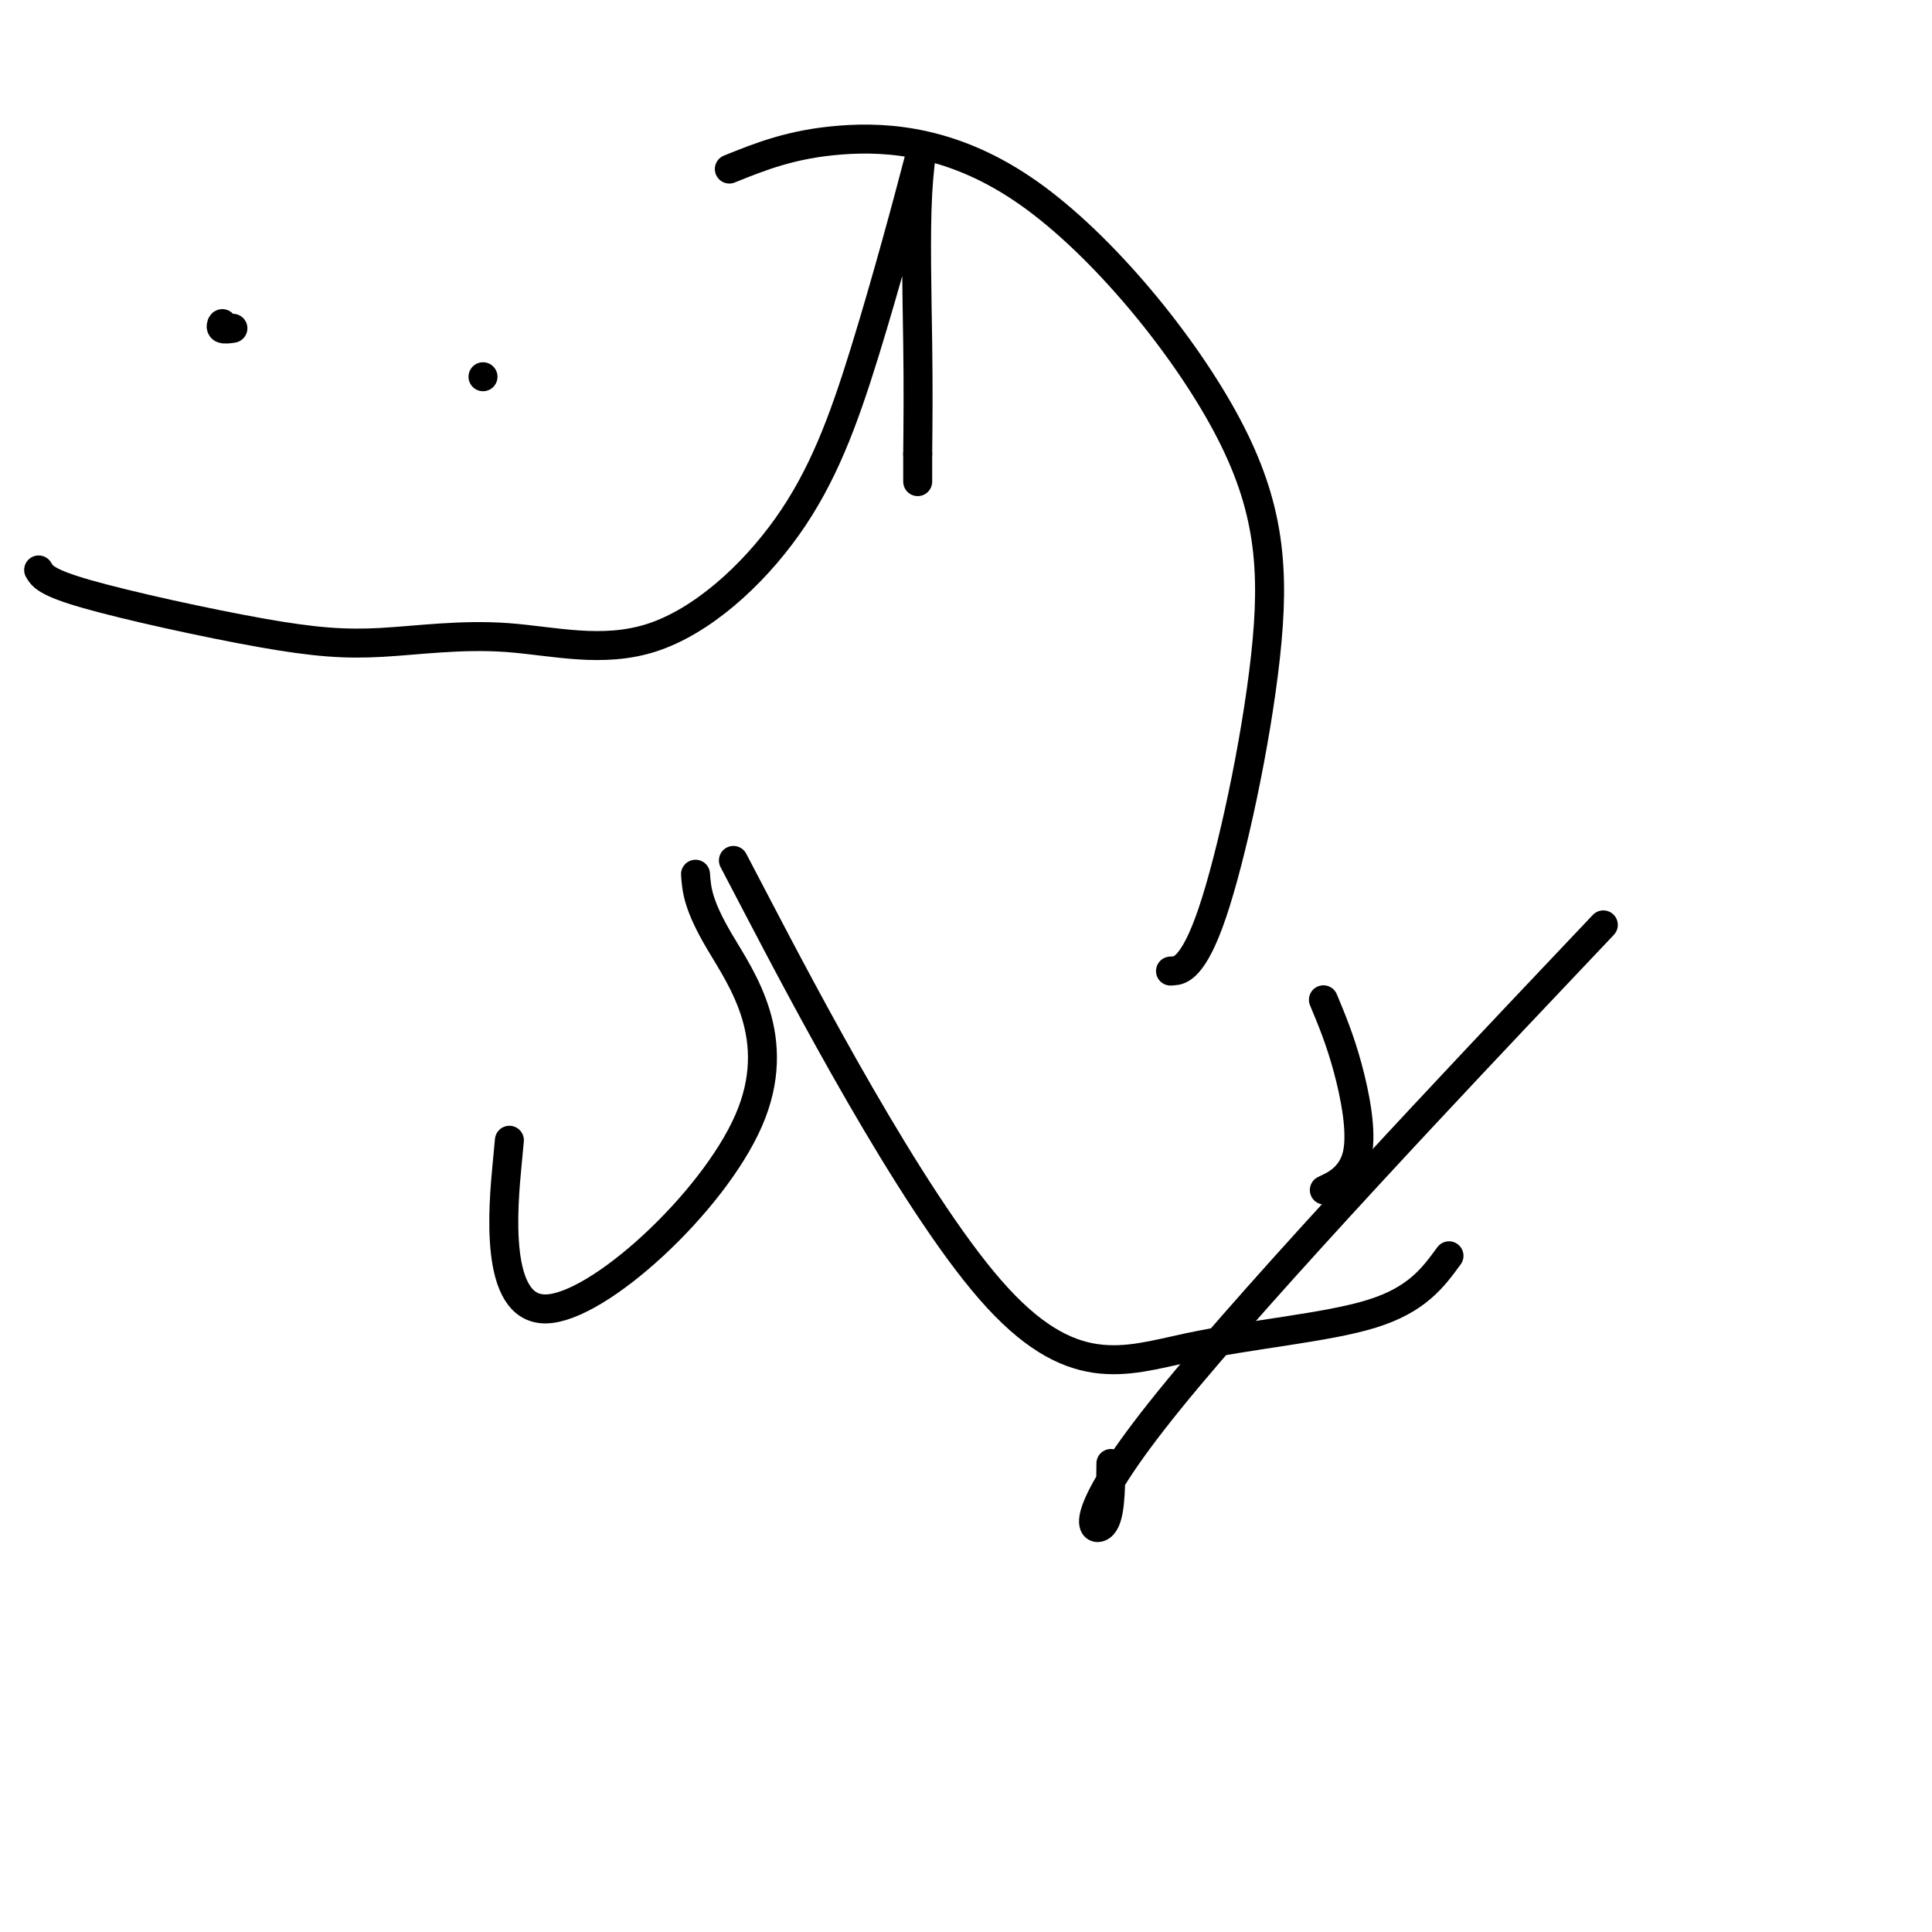 <svg viewBox='0 0 400 400' version='1.1' xmlns='http://www.w3.org/2000/svg' xmlns:xlink='http://www.w3.org/1999/xlink'><g fill='none' stroke='#000000' stroke-width='6' stroke-linecap='round' stroke-linejoin='round'><path d='M46,68c0.060,-0.536 0.119,-1.071 0,-1c-0.119,0.071 -0.417,0.750 0,1c0.417,0.250 1.548,0.071 2,0c0.452,-0.071 0.226,-0.036 0,0'/><path d='M100,78c0.000,0.000 0.000,0.000 0,0c0.000,0.000 0.000,0.000 0,0'/><path d='M8,118c0.748,1.285 1.496,2.571 10,5c8.504,2.429 24.765,6.002 36,8c11.235,1.998 17.443,2.423 25,2c7.557,-0.423 16.461,-1.693 26,-1c9.539,0.693 19.711,3.351 30,0c10.289,-3.351 20.694,-12.710 28,-23c7.306,-10.290 11.513,-21.511 16,-36c4.487,-14.489 9.254,-32.244 11,-39c1.746,-6.756 0.470,-2.511 0,6c-0.470,8.511 -0.134,21.289 0,31c0.134,9.711 0.067,16.356 0,23'/><path d='M190,94c0.000,10.000 0.000,5.000 0,0'/><path d='M230,303c-0.048,5.815 -0.095,11.631 -2,13c-1.905,1.369 -5.667,-1.708 14,-26c19.667,-24.292 62.762,-69.798 80,-88c17.238,-18.202 8.619,-9.101 0,0'/><path d='M300,260c-3.319,4.545 -6.638,9.091 -16,12c-9.362,2.909 -24.767,4.182 -38,7c-13.233,2.818 -24.293,7.182 -41,-12c-16.707,-19.182 -39.059,-61.909 -48,-79c-8.941,-17.091 -4.470,-8.545 0,0'/><path d='M274,207c1.708,4.089 3.417,8.179 5,14c1.583,5.821 3.042,13.375 2,18c-1.042,4.625 -4.583,6.321 -6,7c-1.417,0.679 -0.708,0.339 0,0'/><path d='M144,181c0.225,3.148 0.450,6.297 5,14c4.550,7.703 13.426,19.962 6,37c-7.426,17.038 -31.153,38.856 -42,39c-10.847,0.144 -8.813,-21.388 -8,-30c0.813,-8.612 0.407,-4.306 0,0'/><path d='M151,35c6.464,-2.607 12.928,-5.214 23,-6c10.072,-0.786 23.752,0.248 39,11c15.248,10.752 32.064,31.221 41,48c8.936,16.779 9.993,29.869 8,48c-1.993,18.131 -7.037,41.305 -11,53c-3.963,11.695 -6.847,11.913 -8,12c-1.153,0.087 -0.577,0.044 0,0'/></g>
</svg>